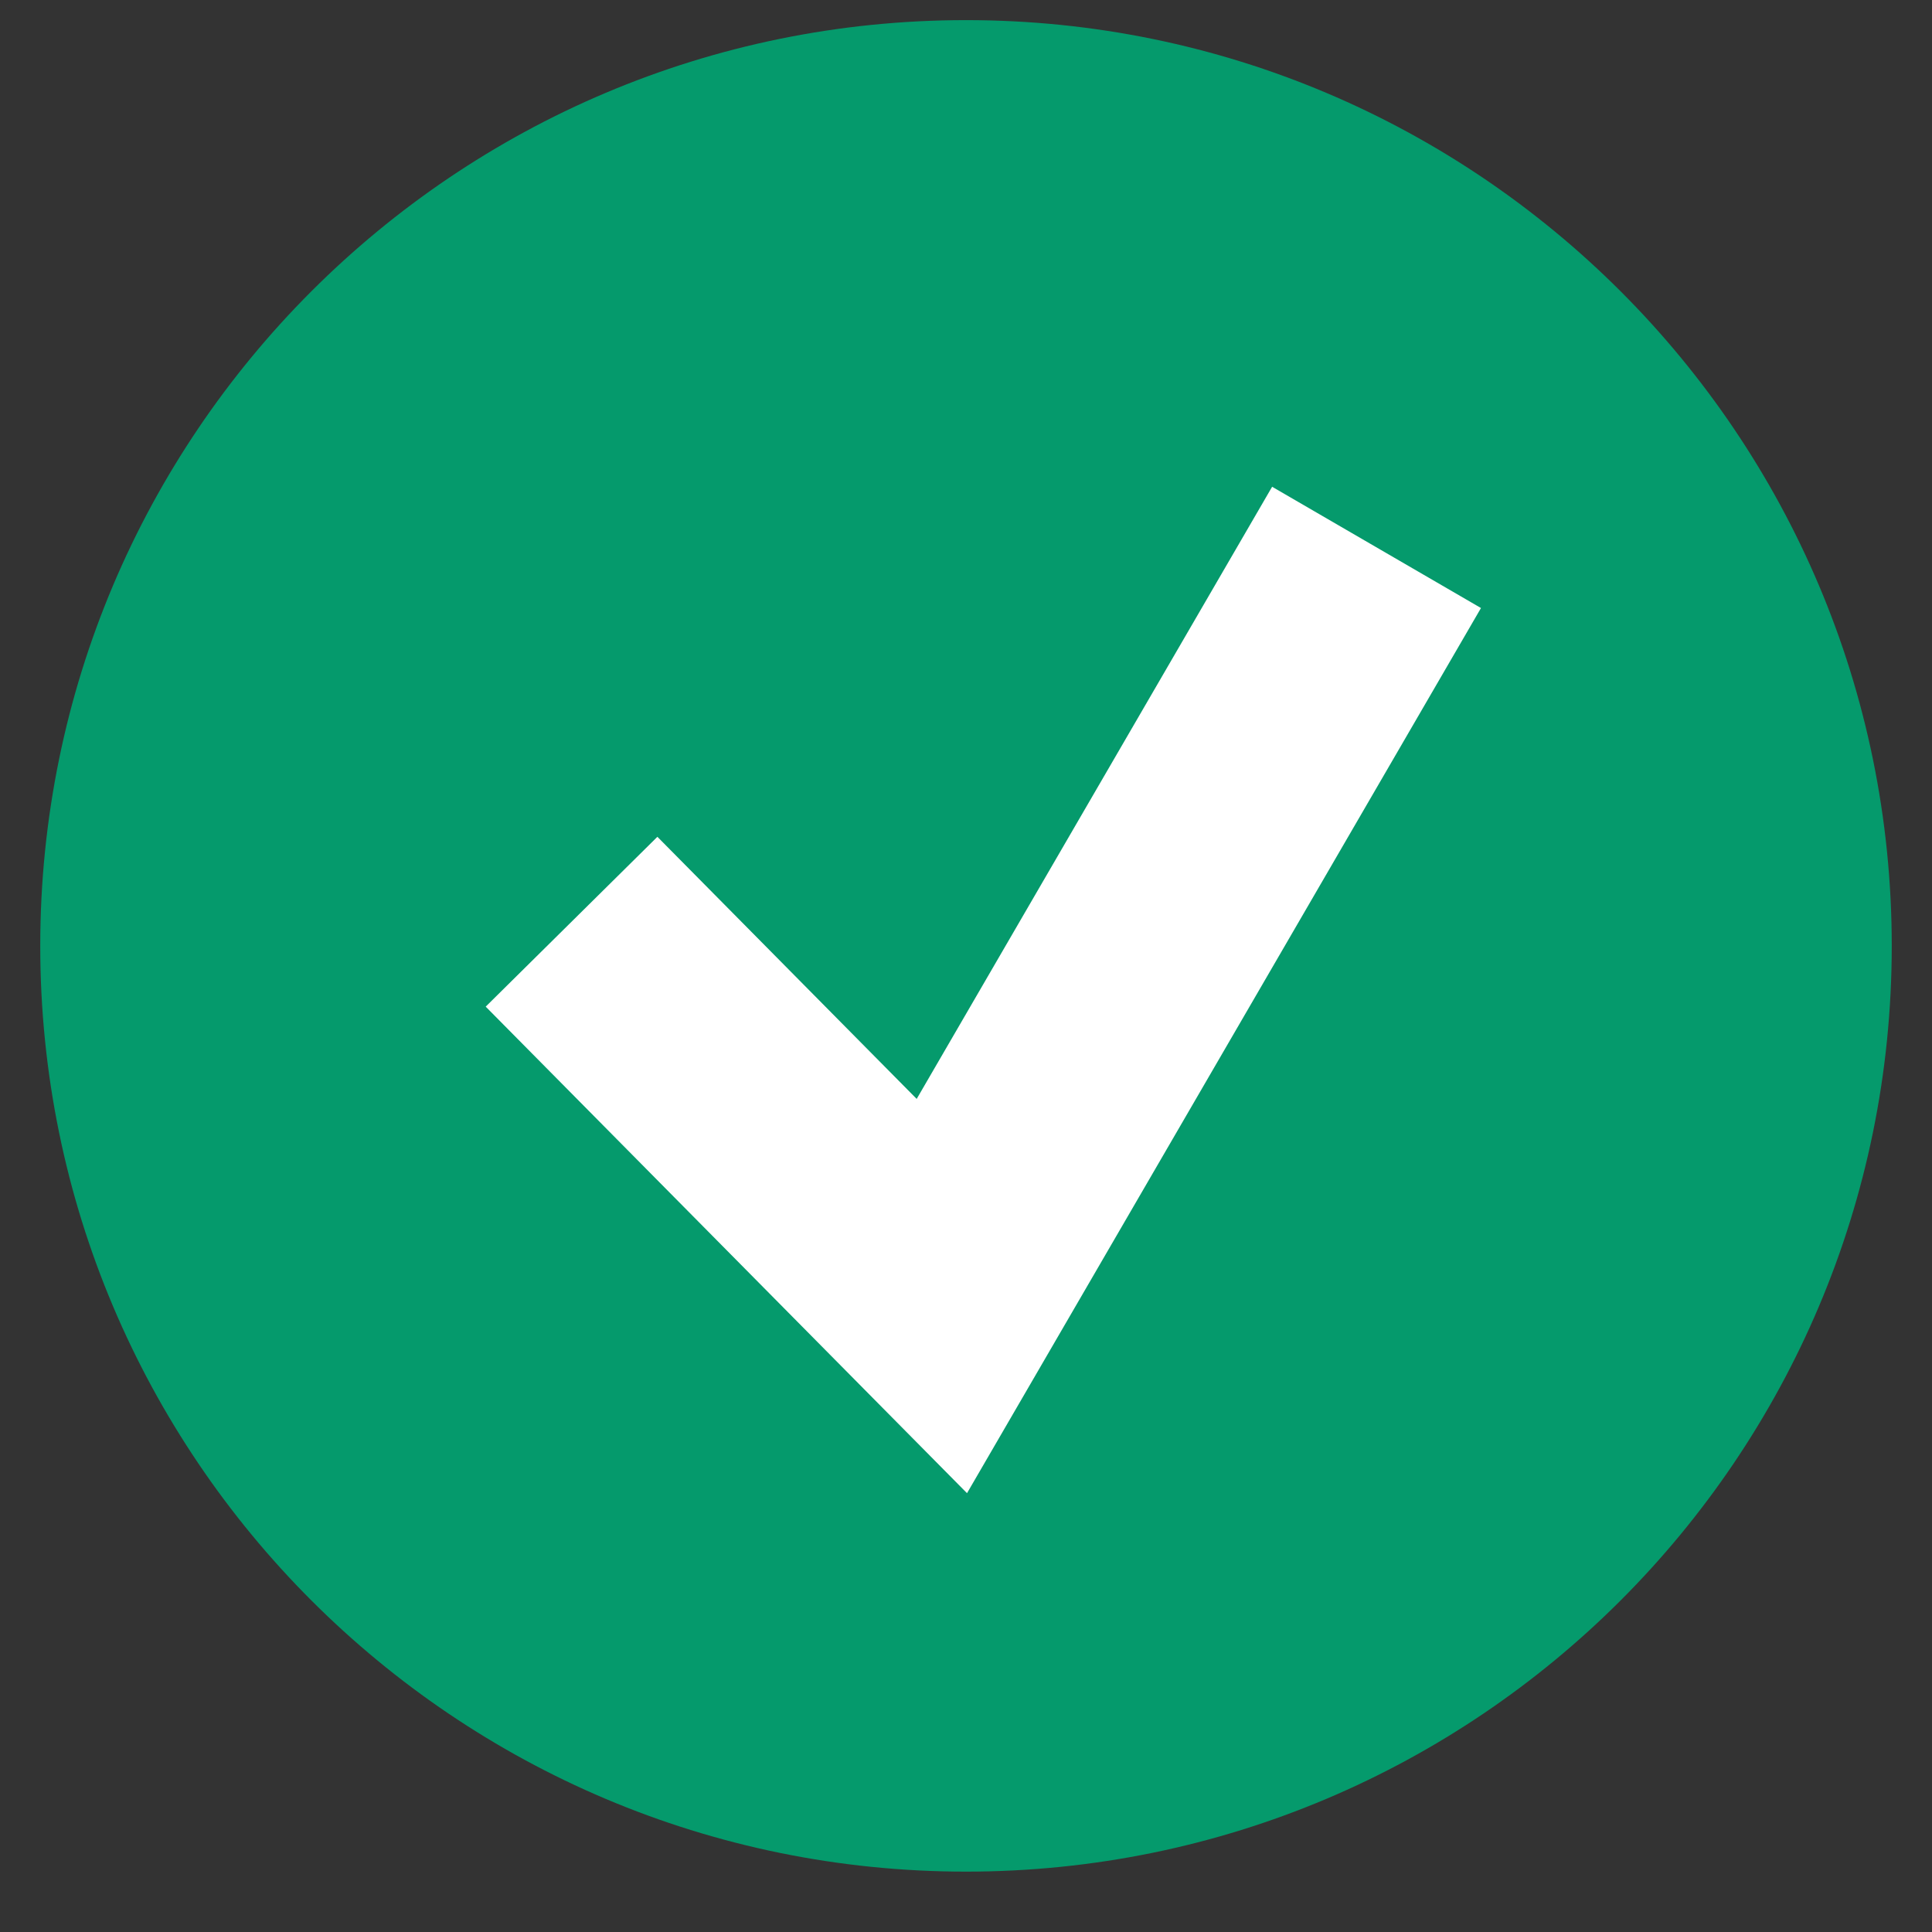 <svg width="24" height="24" viewBox="0 0 24 24" fill="none" xmlns="http://www.w3.org/2000/svg">
<rect x="0" y="0" width="24" height="24" fill="#333333" stroke="none"/>
<path d="M12 23.25C18.351 23.25 23.5 18.101 23.5 11.75C23.5 5.399 18.351 0.25 12 0.25C5.649 0.25 0.5 5.399 0.5 11.75C0.5 18.101 5.649 23.25 12 23.25Z" fill="#059A6C"/>
<path d="M7.1 11.45L11.7 16.1L17.1 6.8" stroke="white" stroke-width="3" stroke-miterlimit="10"/>
</svg>
